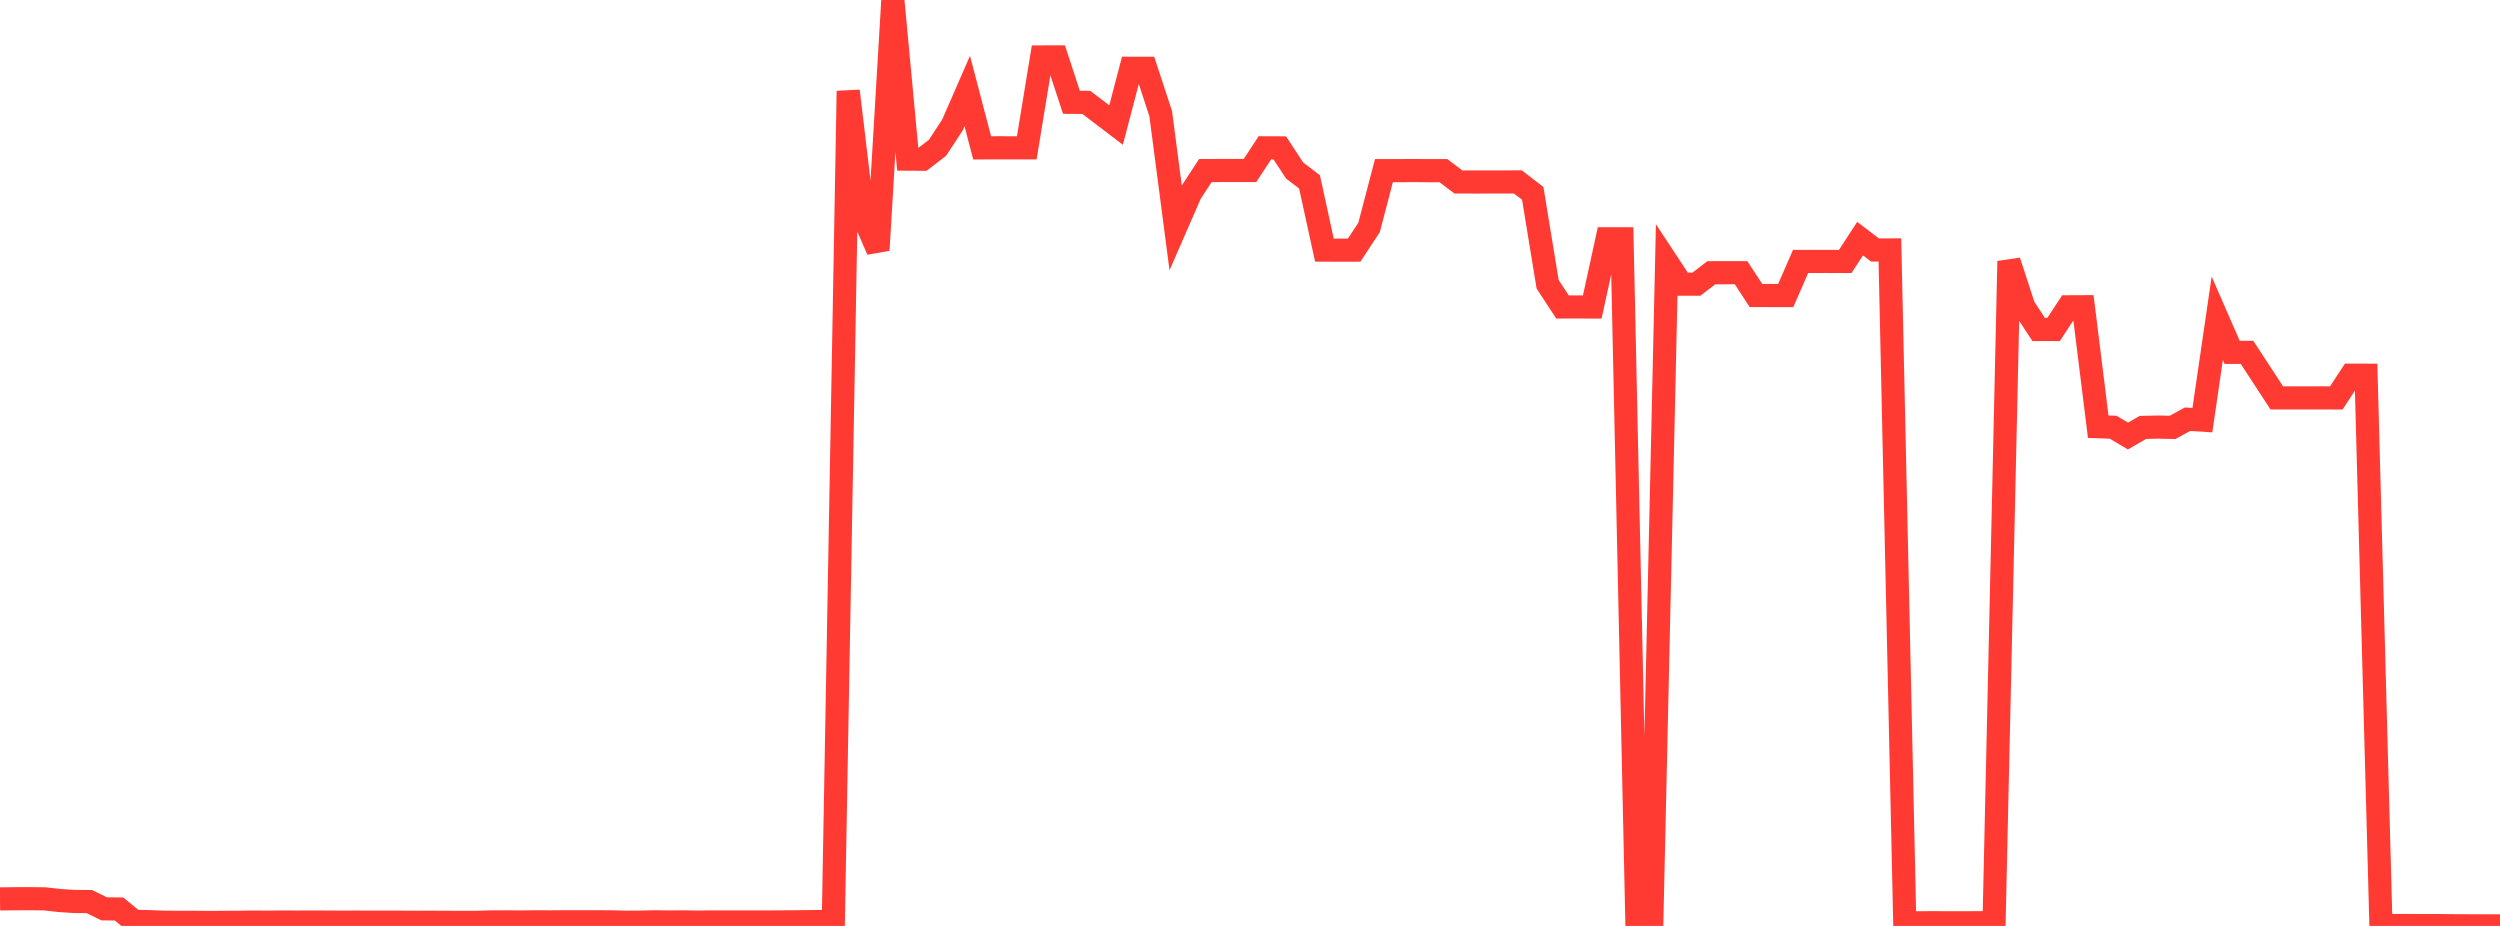 <?xml version="1.0" standalone="no"?>
<!DOCTYPE svg PUBLIC "-//W3C//DTD SVG 1.1//EN" "http://www.w3.org/Graphics/SVG/1.1/DTD/svg11.dtd">

<svg width="135" height="50" viewBox="0 0 135 50" preserveAspectRatio="none" 
  xmlns="http://www.w3.org/2000/svg"
  xmlns:xlink="http://www.w3.org/1999/xlink">


<polyline points="0.0, 48.541 0.804, 48.532 1.607, 48.528 2.411, 48.538 3.214, 48.628 4.018, 48.68 4.821, 48.685 5.625, 49.077 6.429, 49.086 7.232, 49.747 8.036, 49.77 8.839, 49.798 9.643, 49.807 10.446, 49.804 11.25, 49.814 12.054, 49.808 12.857, 49.804 13.661, 49.793 14.464, 49.797 15.268, 49.79 16.071, 49.793 16.875, 49.789 17.679, 49.793 18.482, 49.797 19.286, 49.795 20.089, 49.799 20.893, 49.799 21.696, 49.799 22.5, 49.803 23.304, 49.802 24.107, 49.806 24.911, 49.808 25.714, 49.808 26.518, 49.783 27.321, 49.781 28.125, 49.787 28.929, 49.778 29.732, 49.782 30.536, 49.775 31.339, 49.775 32.143, 49.777 32.946, 49.778 33.75, 49.8 34.554, 49.797 35.357, 49.778 36.161, 49.786 36.964, 49.783 37.768, 49.794 38.571, 49.786 39.375, 49.786 40.179, 49.786 40.982, 49.788 41.786, 49.785 42.589, 49.78 43.393, 49.772 44.196, 49.765 45.0, 49.76 45.804, 4.913 46.607, 11.662 47.411, 13.506 48.214, 0.0 49.018, 8.594 49.821, 8.598 50.625, 7.982 51.429, 6.753 52.232, 4.916 53.036, 7.985 53.839, 7.981 54.643, 7.982 55.446, 7.982 56.25, 3.075 57.054, 3.073 57.857, 5.524 58.661, 5.529 59.464, 6.14 60.268, 6.753 61.071, 3.687 61.875, 3.688 62.679, 6.139 63.482, 12.281 64.286, 10.438 65.089, 9.211 65.893, 9.208 66.696, 9.207 67.5, 9.207 68.304, 7.982 69.107, 7.985 69.911, 9.21 70.714, 9.821 71.518, 13.505 72.321, 13.509 73.125, 13.507 73.929, 12.285 74.732, 9.214 75.536, 9.214 76.339, 9.21 77.143, 9.216 77.946, 9.216 78.75, 9.825 79.554, 9.828 80.357, 9.827 81.161, 9.827 81.964, 9.823 82.768, 10.441 83.571, 15.348 84.375, 16.577 85.179, 16.577 85.982, 16.578 86.786, 12.894 87.589, 12.895 88.393, 49.826 89.196, 49.821 90.0, 14.125 90.804, 15.346 91.607, 15.345 92.411, 14.728 93.214, 14.727 94.018, 14.727 94.821, 15.956 95.625, 15.959 96.429, 15.959 97.232, 14.118 98.036, 14.116 98.839, 14.119 99.643, 14.118 100.446, 12.886 101.25, 13.499 102.054, 13.497 102.857, 49.824 103.661, 49.829 104.464, 49.827 105.268, 49.83 106.071, 49.829 106.875, 49.827 107.679, 49.822 108.482, 14.105 109.286, 16.566 110.089, 17.794 110.893, 17.794 111.696, 16.568 112.5, 16.564 113.304, 23.042 114.107, 23.069 114.911, 23.546 115.714, 23.081 116.518, 23.062 117.321, 23.079 118.125, 22.638 118.929, 22.688 119.732, 17.187 120.536, 19.028 121.339, 19.027 122.143, 20.256 122.946, 21.487 123.75, 21.486 124.554, 21.487 125.357, 21.485 126.161, 21.489 126.964, 20.259 127.768, 20.261 128.571, 49.977 129.375, 49.977 130.179, 49.978 130.982, 49.982 131.786, 49.982 132.589, 49.991 133.393, 49.995 134.196, 49.994 135.0, 50.0" fill="none" stroke="#ff3a33" stroke-width="1.25"/>

</svg>